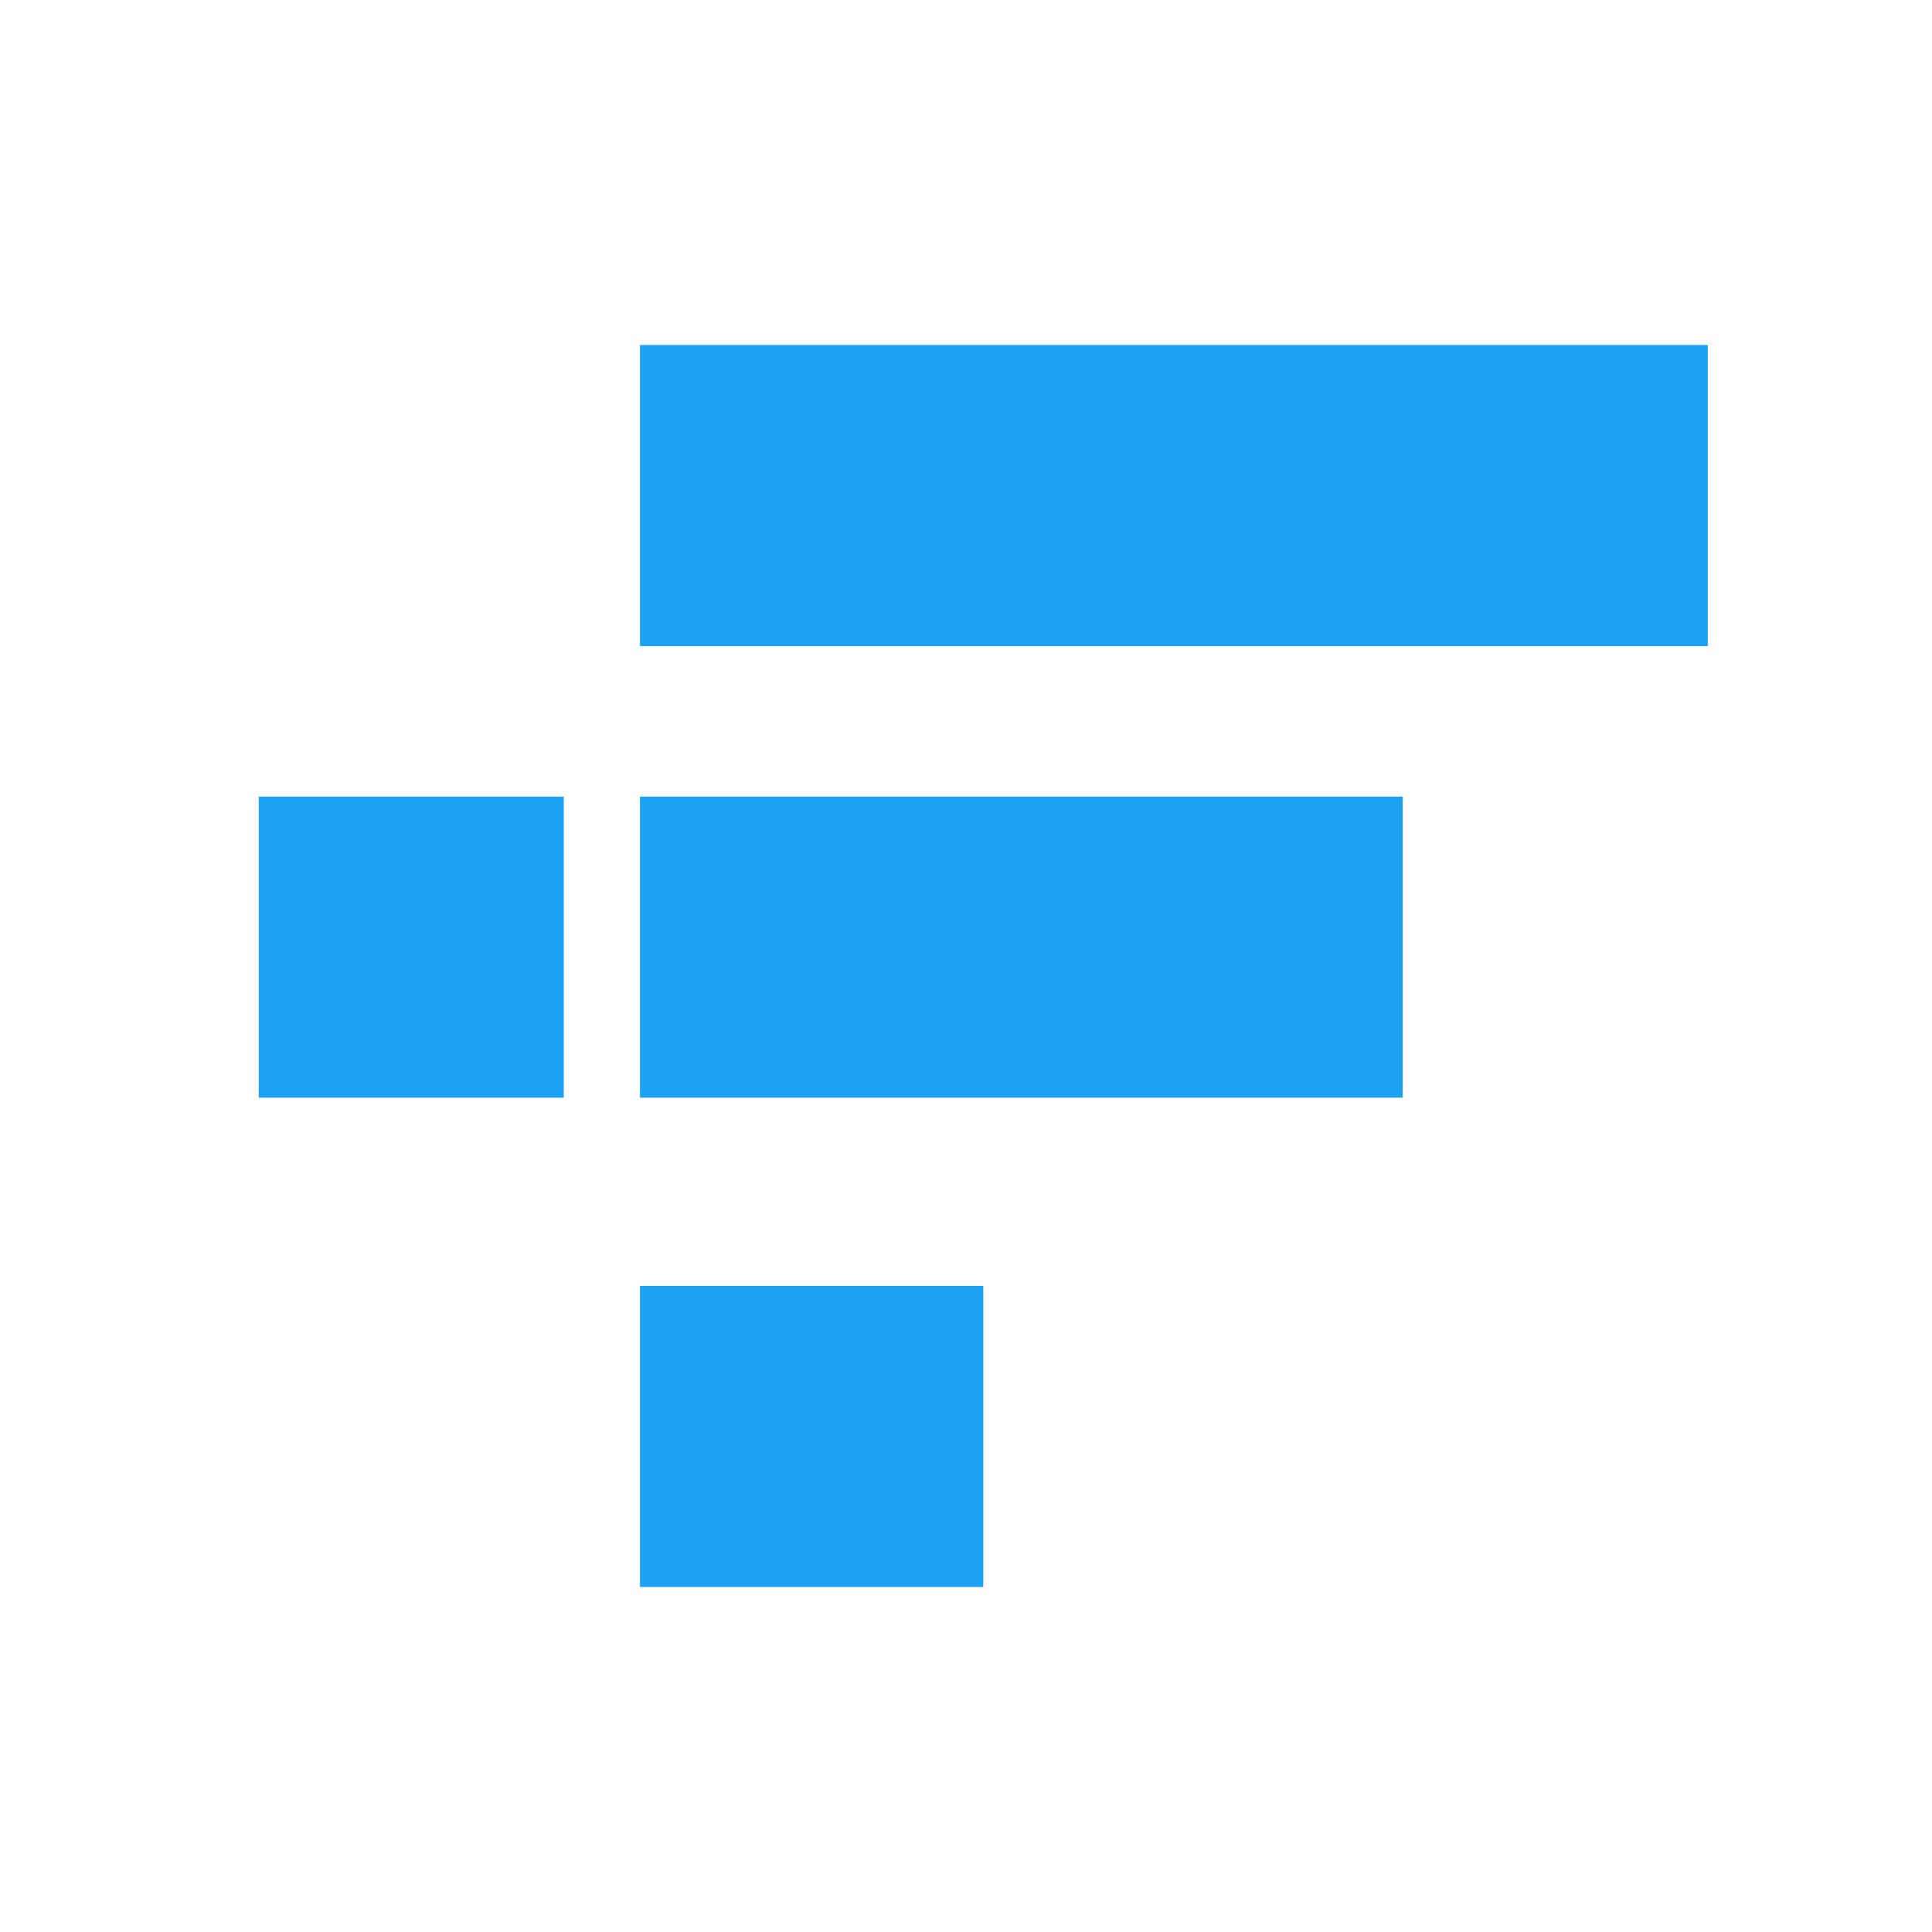 <svg xmlns="http://www.w3.org/2000/svg" width="56" height="56" viewBox="0 0 56 56" fill="none"><path d="M18.551 18.728V10H49.5V18.728H18.551ZM18.551 31.817V23.091H40.659V31.817H18.551ZM7.5 31.817V23.091H16.341V31.817H7.5ZM18.551 46V37.272H28.501V46H18.551Z" fill="#1DA1F2"></path></svg>